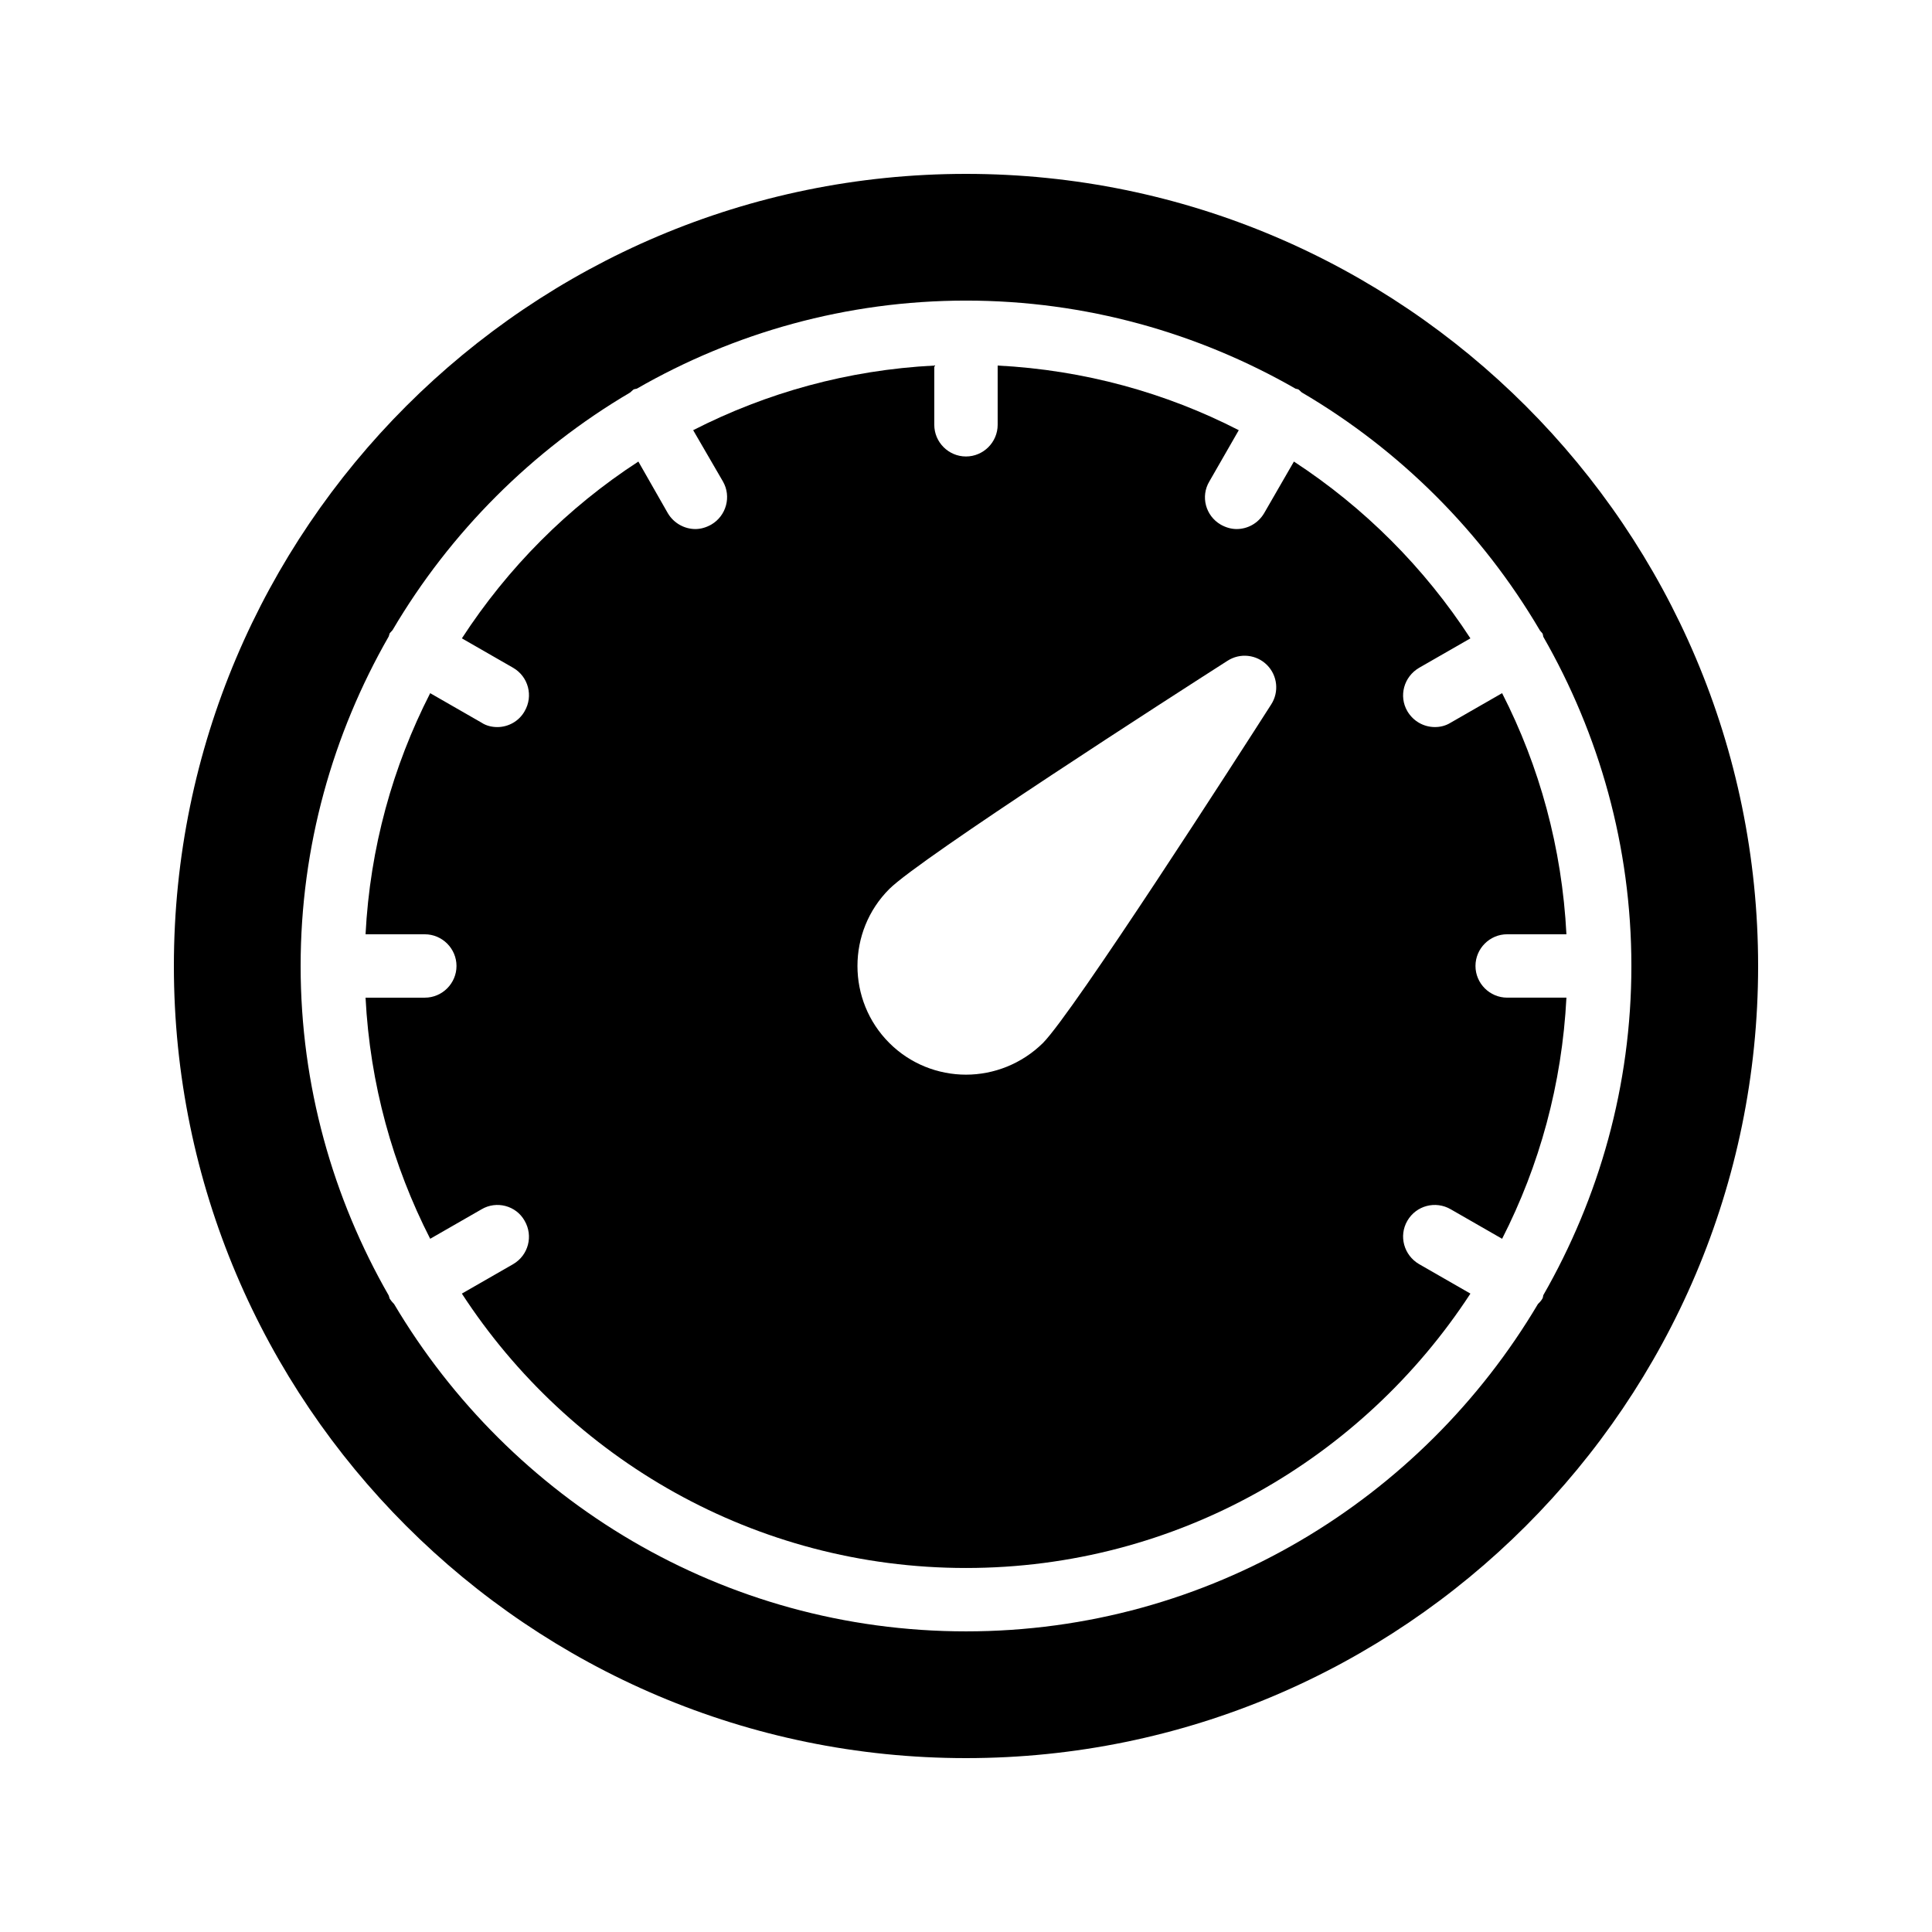 <?xml version="1.0" encoding="UTF-8"?>
<!-- Uploaded to: SVG Repo, www.svgrepo.com, Generator: SVG Repo Mixer Tools -->
<svg fill="#000000" width="800px" height="800px" version="1.1" viewBox="144 144 512 512" xmlns="http://www.w3.org/2000/svg">
 <g>
  <path d="m400 190.08c-115.71 0-209.92 94.129-209.92 209.92s94.211 209.92 209.92 209.92c115.79 0 209.92-94.129 209.92-209.92-0.004-115.79-94.133-209.92-209.92-209.92zm152.74 121.75c0.168 0.254 0.168 0.59 0.25 0.922 14.777 25.777 23.344 55.504 23.344 87.246s-8.566 61.465-23.344 87.242c-0.082 0.336-0.082 0.672-0.25 0.922-0.336 0.59-0.758 1.008-1.176 1.426-30.734 51.812-87.078 86.742-151.56 86.742-64.488 0-120.83-34.93-151.56-86.738-0.422-0.422-0.84-0.926-1.176-1.43-0.086-0.254-0.168-0.59-0.25-0.84-14.781-25.777-23.348-55.586-23.348-87.324 0-31.742 8.566-61.551 23.344-87.328 0.086-0.25 0.168-0.586 0.254-0.84 0.254-0.336 0.586-0.59 0.758-0.84 15.281-25.945 37.031-47.695 62.977-62.977 0.246-0.168 0.5-0.504 0.836-0.754 0.254-0.168 0.586-0.168 0.922-0.254 25.695-14.777 55.504-23.344 87.246-23.344s61.551 8.566 87.328 23.344c0.25 0.086 0.586 0.086 0.84 0.254 0.336 0.25 0.586 0.586 0.84 0.754 26.031 15.281 47.695 36.945 62.977 62.895 0.164 0.332 0.5 0.586 0.754 0.922z"/>
  <path d="m520.07 320.98 13.602-7.809c-12.176-18.727-28.129-34.68-46.77-46.855l-7.894 13.688c-1.594 2.688-4.367 4.199-7.305 4.199-1.426 0-2.856-0.422-4.199-1.176-4.031-2.352-5.375-7.473-3.023-11.422l7.809-13.602c-19.309-9.91-40.973-15.953-63.898-17.129v15.699c0 4.617-3.777 8.398-8.398 8.398-4.617 0-8.398-3.777-8.398-8.398v-15.699c-22.922 1.176-44.504 7.219-63.898 17.129l7.894 13.602c2.266 3.945 0.922 9.07-3.106 11.422-1.344 0.754-2.769 1.176-4.199 1.176-2.856 0-5.711-1.512-7.305-4.199l-7.809-13.688c-18.727 12.176-34.594 28.129-46.77 46.855l13.602 7.809c4.031 2.352 5.375 7.473 3.023 11.504-1.512 2.688-4.367 4.199-7.223 4.199-1.43 0-2.938-0.336-4.199-1.176l-13.602-7.809c-9.906 19.395-15.953 40.977-17.129 63.898h15.703c4.617 0 8.398 3.777 8.398 8.398 0 4.617-3.777 8.398-8.398 8.398h-15.703c1.176 22.922 7.223 44.504 17.129 63.898l13.602-7.809c3.945-2.352 9.152-1.008 11.418 3.023 2.352 4.031 1.008 9.152-3.023 11.504l-13.602 7.809c28.469 43.746 77.672 72.715 133.6 72.715 55.922 0 105.13-28.969 133.68-72.715l-13.602-7.809c-4.031-2.352-5.457-7.473-3.106-11.504s7.473-5.375 11.504-3.023l13.602 7.809c9.906-19.398 15.867-40.977 17.043-63.902h-15.703c-4.617 0-8.398-3.777-8.398-8.398 0-4.617 3.777-8.398 8.398-8.398h15.703c-1.176-22.922-7.137-44.504-17.047-63.898l-13.602 7.809c-1.344 0.84-2.769 1.176-4.199 1.176-2.938 0-5.711-1.512-7.305-4.199-2.348-4.027-0.922-9.148 3.109-11.5zm-39.215 9.742c-8.648 13.52-52.312 81.449-60.457 89.676-5.625 5.543-13.016 8.398-20.402 8.398-7.391 0-14.777-2.856-20.32-8.398-11.254-11.25-11.254-29.559 0-40.809 8.145-8.145 76.074-51.809 89.594-60.457 3.359-2.184 7.723-1.68 10.496 1.094 2.769 2.769 3.273 7.137 1.09 10.496z"/>
 </g>
</svg>